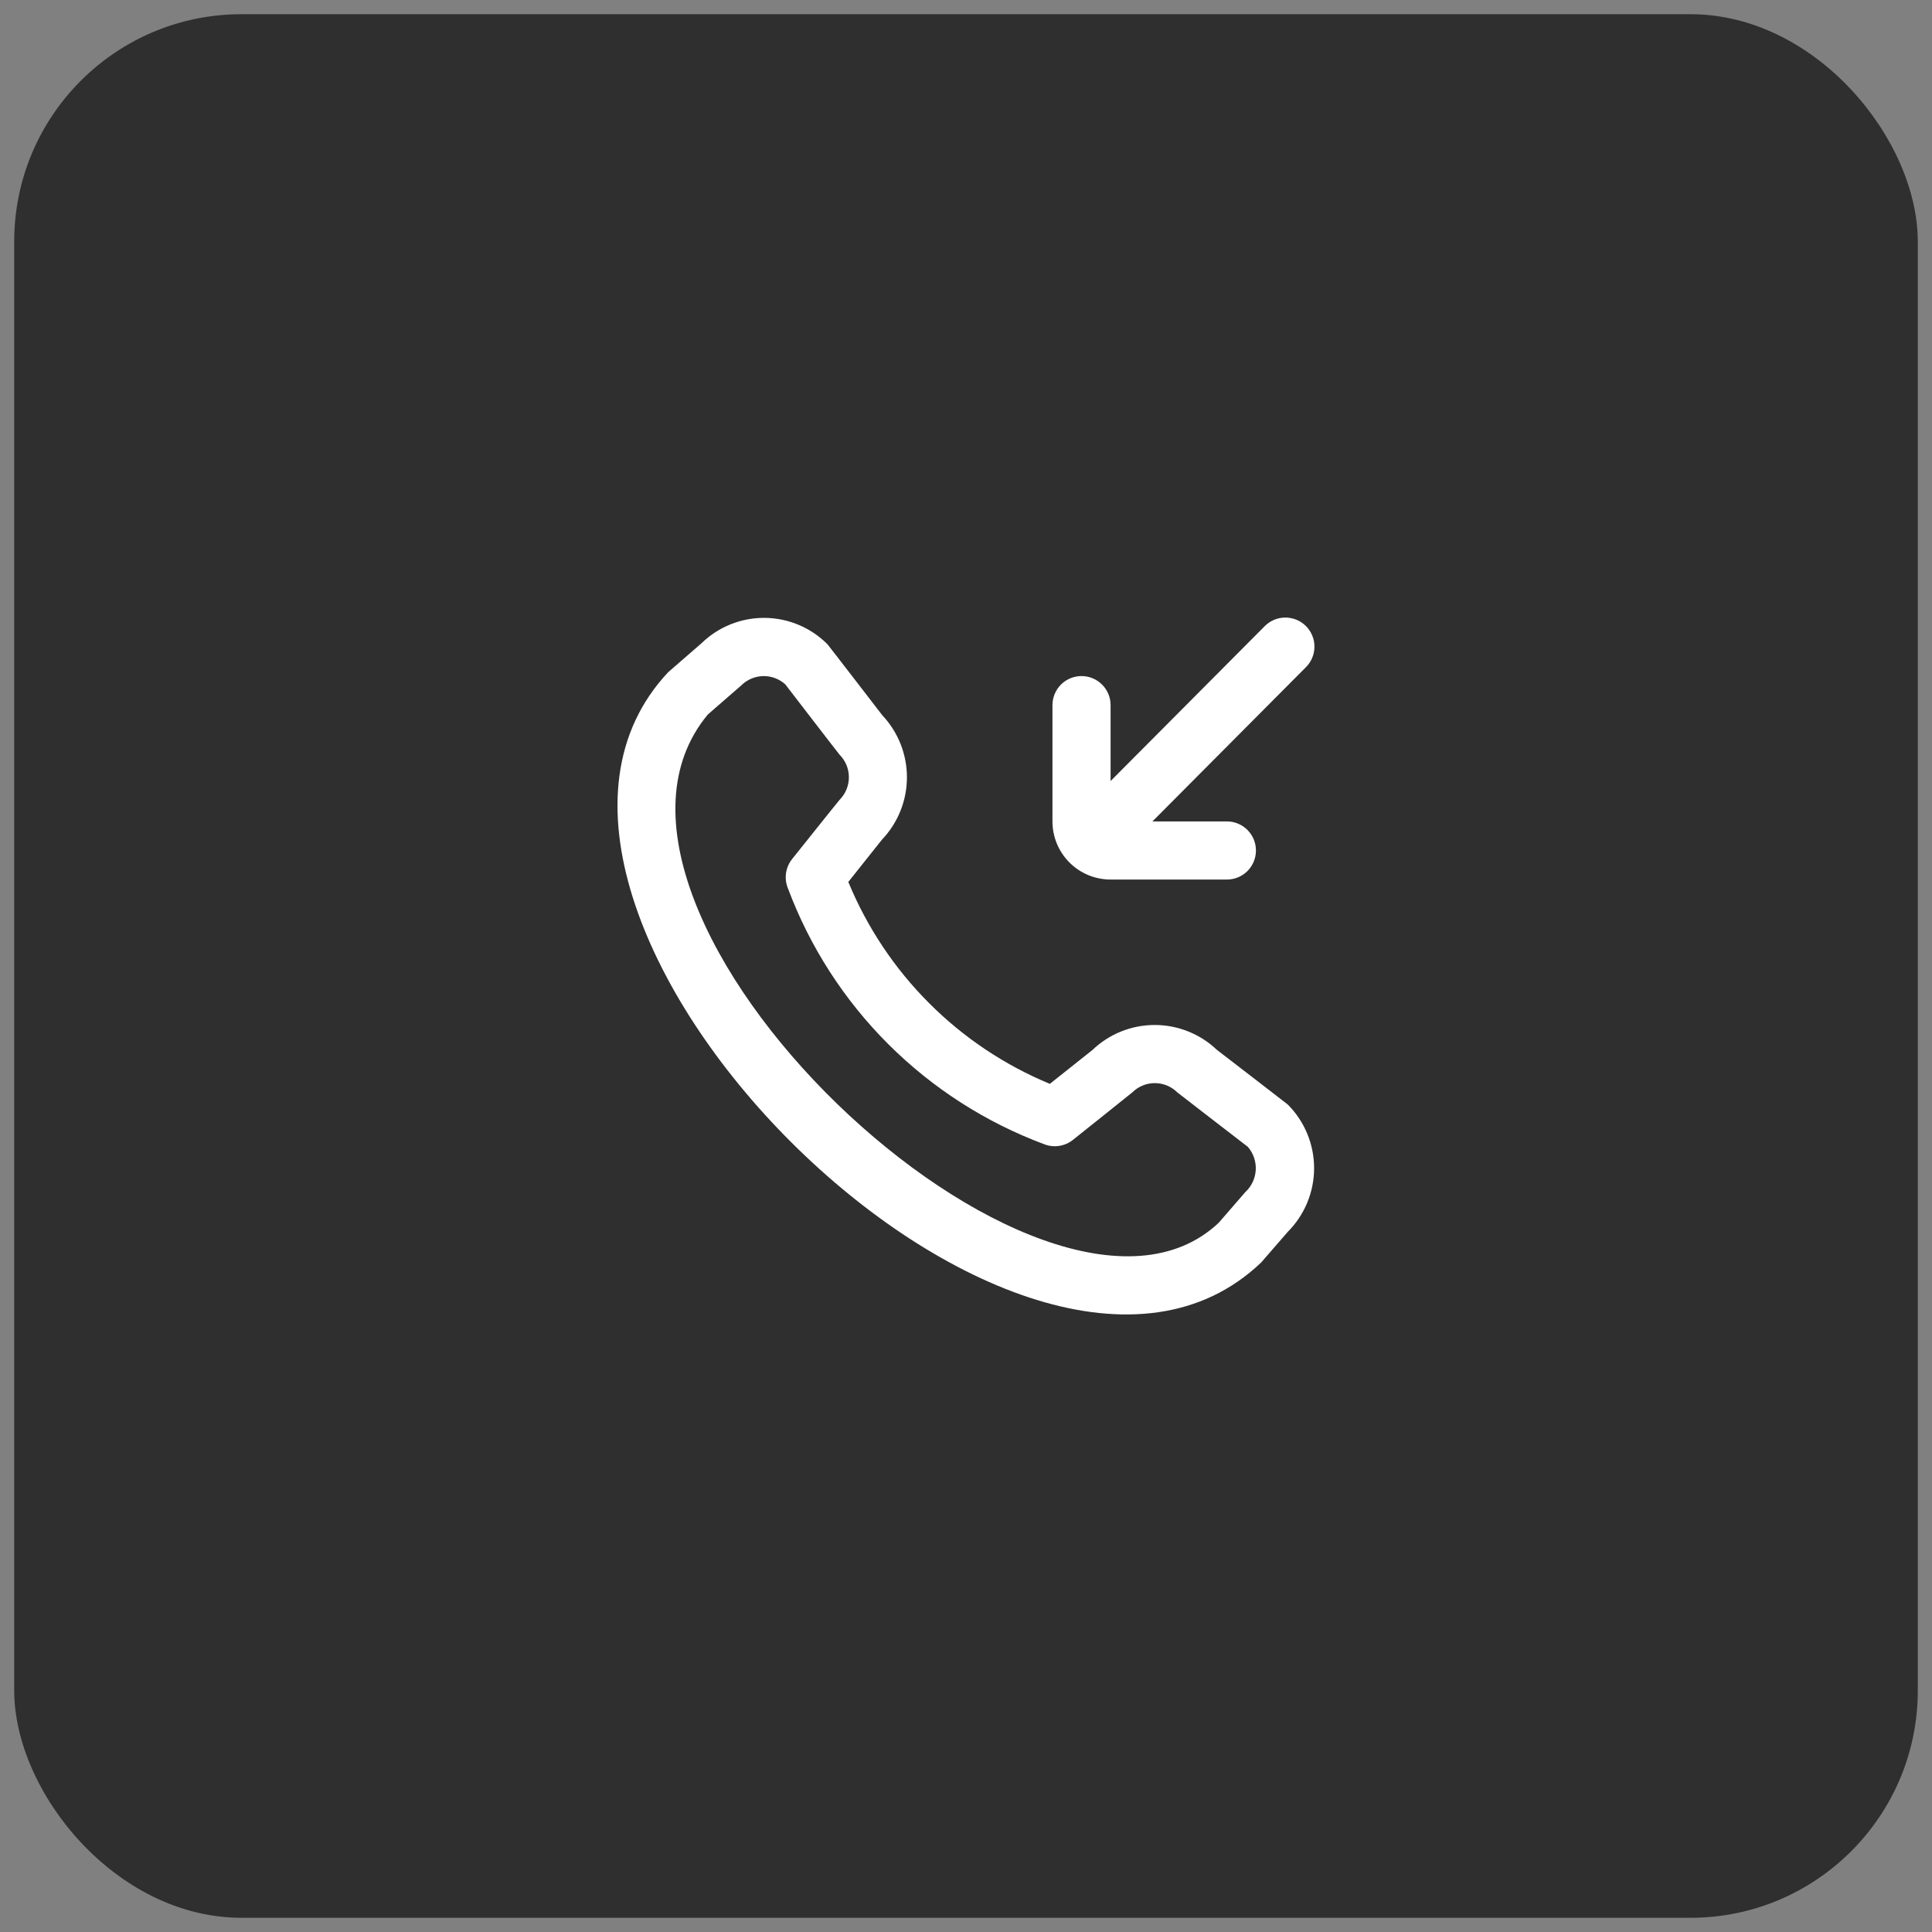 <svg width="68" height="68" viewBox="0 0 68 68" fill="none" xmlns="http://www.w3.org/2000/svg">
<rect x="0" y="0" width="68" height="68" fill="#808080" stroke="none"/>
<rect x="0.5" y="0.5" width="67" height="67" rx="8" fill="#2F2F2F"/>
<path d="M37.043 28.911V24.818C37.043 24.547 37.151 24.287 37.342 24.095C37.534 23.903 37.794 23.795 38.066 23.795C38.337 23.795 38.597 23.903 38.789 24.095C38.981 24.287 39.089 24.547 39.089 24.818V27.49C39.734 26.841 43.899 22.654 44.505 22.048C44.599 21.951 44.712 21.872 44.837 21.819C44.962 21.765 45.096 21.737 45.232 21.736C45.368 21.735 45.503 21.761 45.629 21.812C45.754 21.863 45.869 21.939 45.965 22.035C46.061 22.132 46.137 22.246 46.188 22.372C46.24 22.497 46.266 22.632 46.264 22.768C46.263 22.904 46.235 23.038 46.181 23.163C46.128 23.288 46.05 23.401 45.952 23.495C45.346 24.101 41.202 28.268 40.562 28.911H43.182C43.453 28.911 43.714 29.019 43.906 29.211C44.097 29.403 44.205 29.663 44.205 29.934C44.205 30.206 44.097 30.466 43.906 30.658C43.714 30.85 43.453 30.957 43.182 30.957H39.089C38.546 30.957 38.026 30.742 37.642 30.358C37.258 29.974 37.043 29.454 37.043 28.911ZM45.326 38.876C45.919 39.471 46.252 40.276 46.252 41.116C46.252 41.956 45.919 42.761 45.326 43.356L44.393 44.431C36.011 52.451 15.62 32.066 23.518 23.659L24.695 22.636C25.29 22.059 26.089 21.74 26.917 21.747C27.746 21.755 28.538 22.088 29.123 22.675C29.154 22.706 31.05 25.17 31.05 25.17C31.61 25.762 31.922 26.547 31.921 27.362C31.92 28.177 31.606 28.961 31.043 29.552L29.858 31.041C30.514 32.635 31.479 34.083 32.696 35.302C33.913 36.522 35.359 37.489 36.951 38.148L38.45 36.956C39.039 36.392 39.823 36.077 40.638 36.076C41.454 36.075 42.238 36.388 42.829 36.95C42.829 36.95 45.294 38.846 45.326 38.876ZM43.919 40.364C43.919 40.364 41.47 38.479 41.438 38.449C41.228 38.24 40.943 38.122 40.646 38.122C40.349 38.122 40.064 38.24 39.853 38.449C39.826 38.475 37.762 40.121 37.762 40.121C37.623 40.231 37.457 40.304 37.282 40.331C37.106 40.358 36.926 40.34 36.76 40.276C34.697 39.508 32.823 38.306 31.265 36.751C29.706 35.195 28.501 33.323 27.73 31.26C27.662 31.092 27.64 30.909 27.666 30.729C27.692 30.549 27.765 30.379 27.879 30.237C27.879 30.237 29.524 28.176 29.552 28.15C29.761 27.939 29.878 27.654 29.878 27.357C29.878 27.06 29.761 26.776 29.552 26.565C29.521 26.534 27.636 24.083 27.636 24.083C27.422 23.892 27.143 23.789 26.856 23.796C26.568 23.804 26.295 23.921 26.091 24.123L24.914 25.147C19.141 32.087 36.815 48.78 42.896 43.036L43.829 41.96C44.049 41.758 44.181 41.479 44.198 41.181C44.215 40.883 44.115 40.59 43.919 40.364Z" fill="white"/>
</svg>
